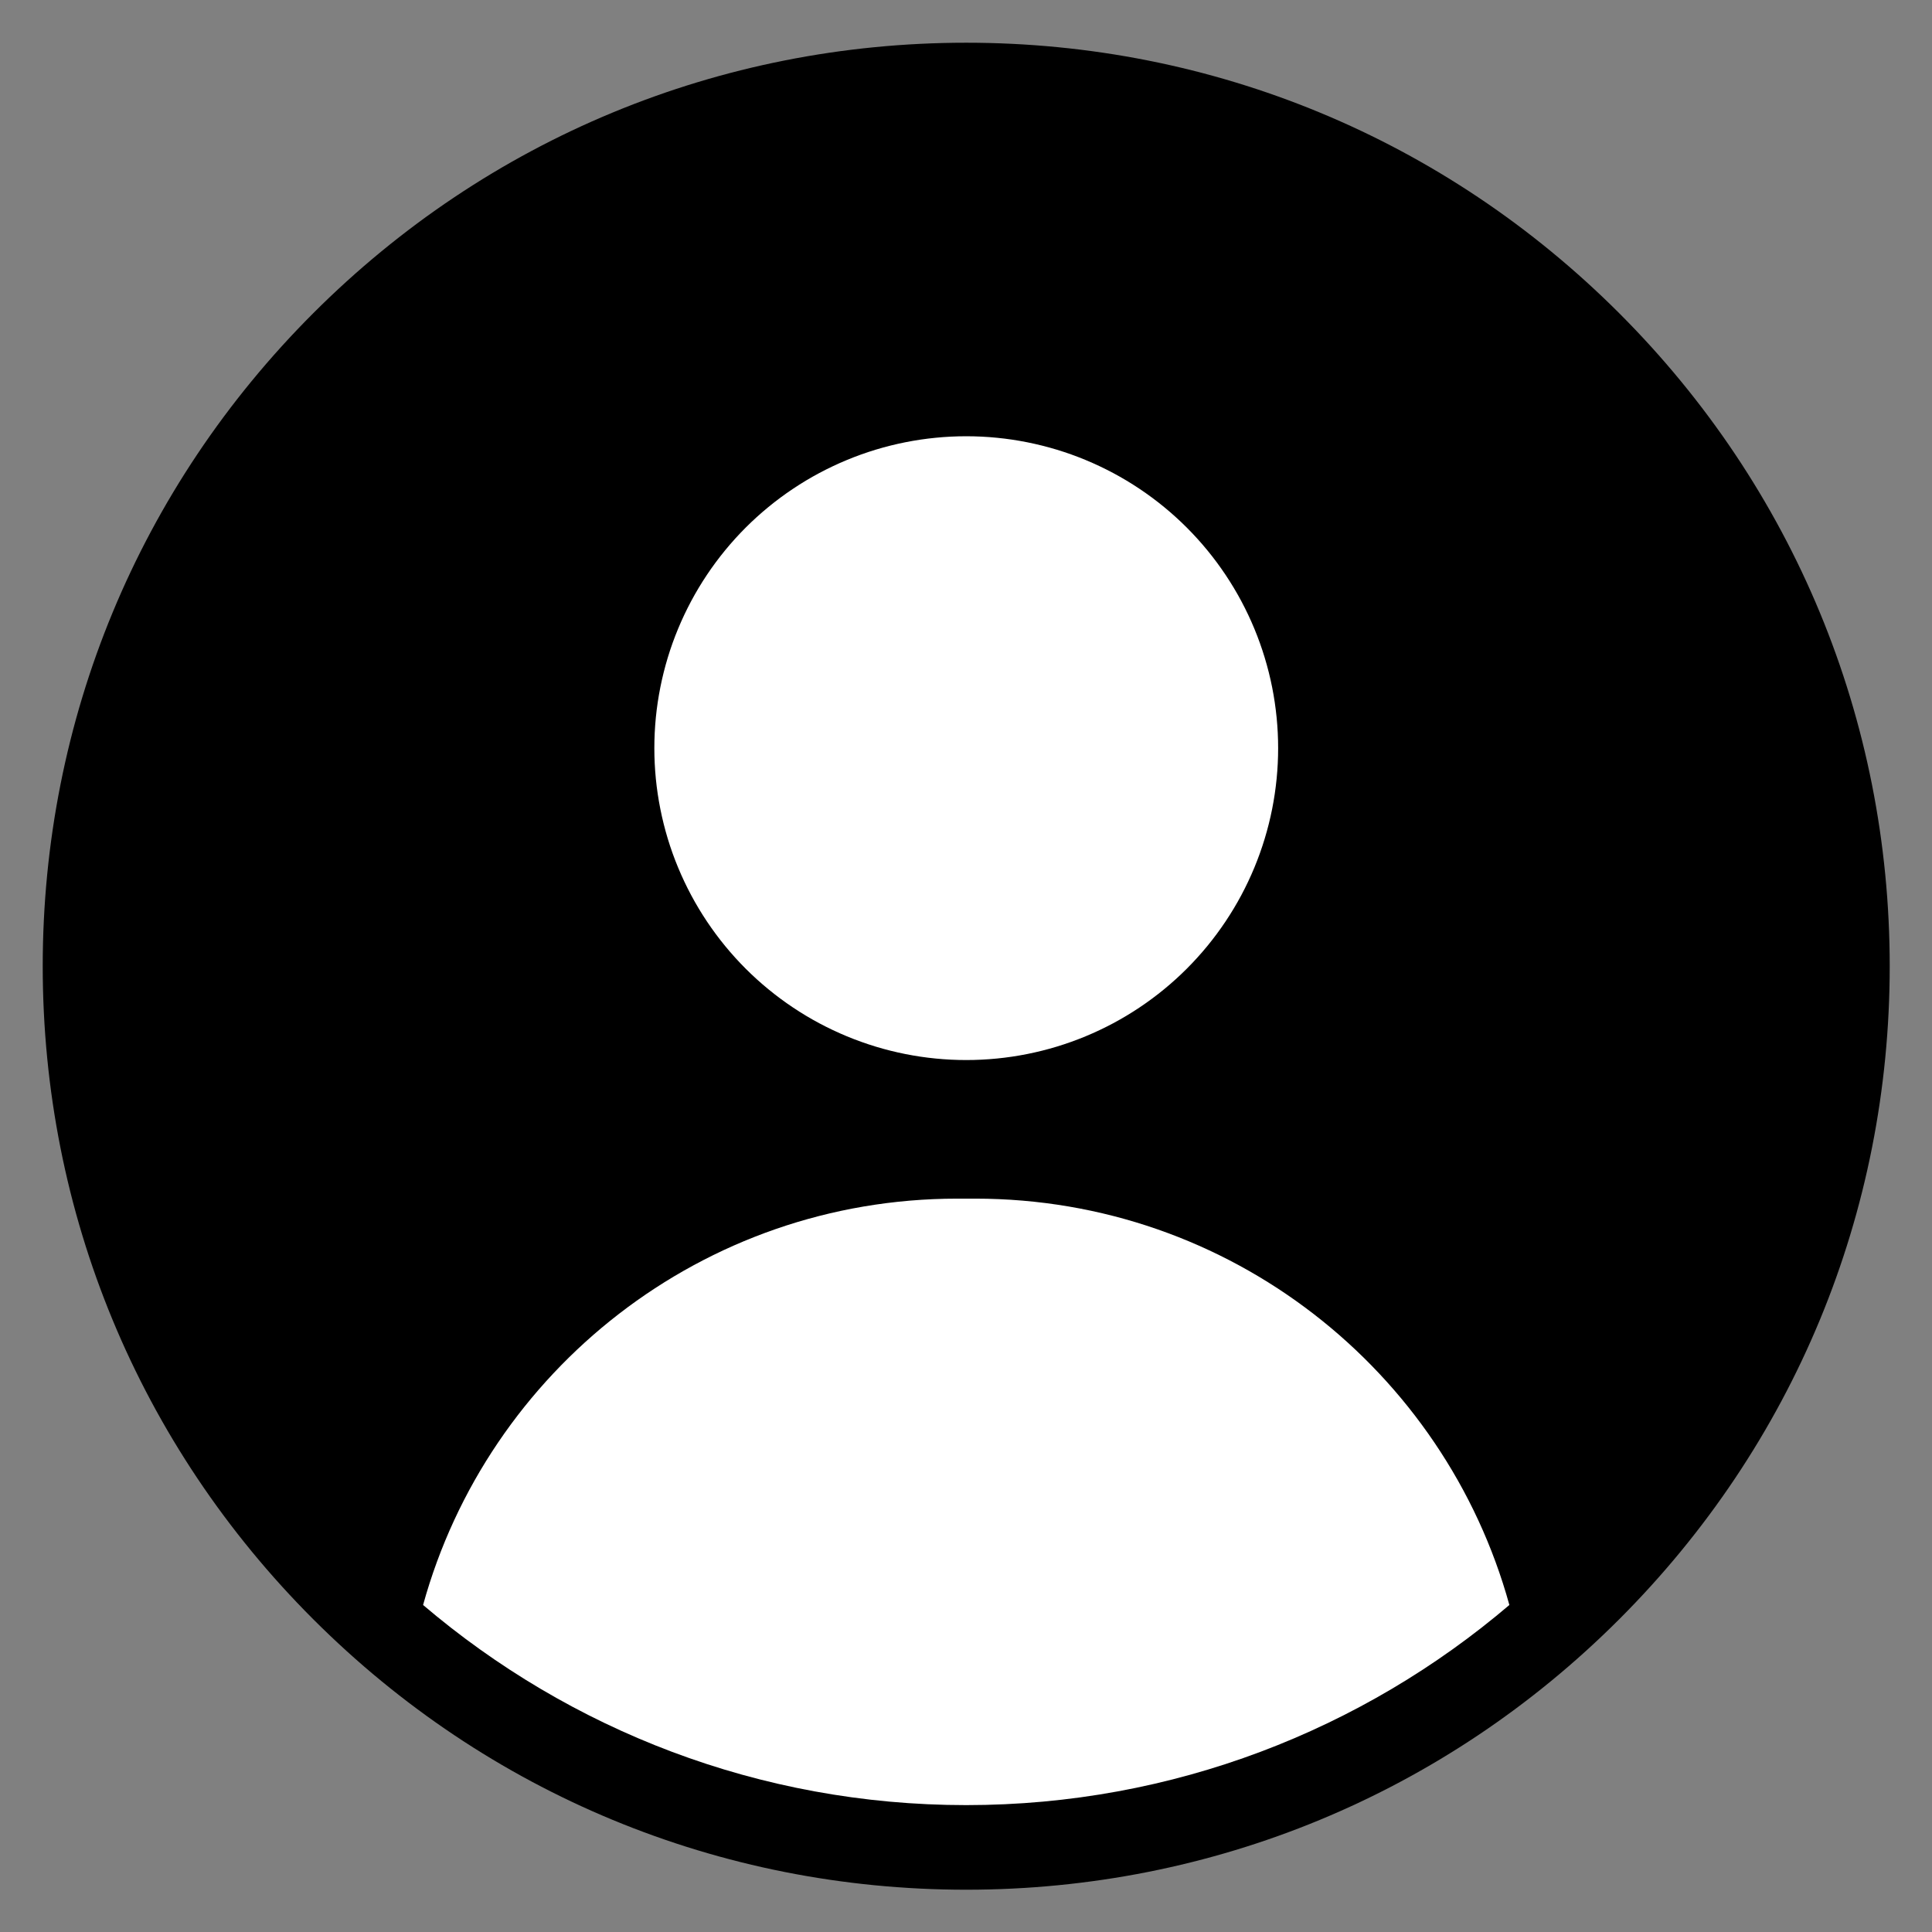 <svg xmlns="http://www.w3.org/2000/svg" xmlns:xlink="http://www.w3.org/1999/xlink" width="500" viewBox="0 0 375 375" height="500" preserveAspectRatio="xMidYMid meet"><rect x="0" y="0" width="375" height="375" fill="#808080" stroke="none"/><defs><clipPath id="02e001834d"><path d="M 8.293 8.293 L 366.793 8.293 L 366.793 366.793 L 8.293 366.793 Z M 8.293 8.293 " clip-rule="nonzero"></path></clipPath></defs><g clip-path="url(#02e001834d)"><path fill="#000000" d="M 314.293 60.797 C 280.438 26.941 235.426 8.293 187.543 8.293 C 139.664 8.293 94.652 26.941 60.797 60.797 C 26.941 94.652 8.293 139.668 8.293 187.543 C 8.293 235.422 26.941 280.438 60.797 314.293 C 94.652 348.148 139.664 366.793 187.543 366.793 C 235.426 366.793 280.438 348.148 314.293 314.293 C 348.148 280.438 366.793 235.426 366.793 187.543 C 366.793 139.664 348.148 94.652 314.293 60.797 Z M 314.293 60.797 " fill-opacity="1" fill-rule="nonzero"></path></g><path fill="#ffffff" d="M 230.355 102.406 C 231.754 103.809 233.086 105.277 234.344 106.809 C 235.602 108.34 236.781 109.934 237.883 111.582 C 238.984 113.23 240.004 114.93 240.938 116.676 C 241.871 118.426 242.719 120.215 243.477 122.047 C 244.234 123.879 244.902 125.742 245.477 127.641 C 246.055 129.539 246.535 131.461 246.922 133.402 C 247.309 135.348 247.598 137.309 247.793 139.281 C 247.988 141.254 248.086 143.23 248.086 145.215 C 248.086 147.199 247.988 149.176 247.793 151.148 C 247.598 153.121 247.309 155.082 246.922 157.023 C 246.535 158.969 246.055 160.891 245.477 162.789 C 244.902 164.688 244.234 166.551 243.477 168.383 C 242.719 170.215 241.871 172.004 240.938 173.754 C 240.004 175.5 238.984 177.199 237.883 178.848 C 236.781 180.496 235.602 182.086 234.344 183.621 C 233.086 185.152 231.754 186.621 230.355 188.023 C 228.953 189.426 227.484 190.754 225.953 192.012 C 224.418 193.27 222.828 194.449 221.18 195.551 C 219.531 196.652 217.832 197.672 216.086 198.605 C 214.336 199.539 212.547 200.387 210.715 201.145 C 208.883 201.906 207.016 202.57 205.121 203.148 C 203.223 203.723 201.301 204.203 199.355 204.59 C 197.41 204.977 195.453 205.27 193.48 205.461 C 191.508 205.656 189.527 205.754 187.547 205.754 C 185.562 205.754 183.586 205.656 181.613 205.461 C 179.641 205.27 177.68 204.977 175.734 204.59 C 173.789 204.203 171.871 203.723 169.973 203.148 C 168.074 202.57 166.211 201.902 164.379 201.145 C 162.547 200.387 160.758 199.539 159.008 198.605 C 157.258 197.672 155.562 196.652 153.914 195.551 C 152.266 194.449 150.672 193.27 149.141 192.012 C 147.609 190.754 146.141 189.426 144.738 188.023 C 143.336 186.621 142.008 185.152 140.75 183.621 C 139.492 182.086 138.312 180.496 137.211 178.848 C 136.109 177.199 135.09 175.5 134.156 173.754 C 133.223 172.004 132.375 170.215 131.617 168.383 C 130.855 166.551 130.188 164.688 129.613 162.789 C 129.039 160.891 128.559 158.969 128.172 157.023 C 127.785 155.082 127.492 153.121 127.297 151.148 C 127.105 149.176 127.008 147.199 127.008 145.215 C 127.008 143.23 127.105 141.254 127.297 139.281 C 127.492 137.309 127.785 135.348 128.172 133.402 C 128.559 131.461 129.039 129.539 129.613 127.641 C 130.188 125.742 130.855 123.879 131.617 122.047 C 132.375 120.215 133.223 118.426 134.156 116.676 C 135.09 114.93 136.109 113.23 137.211 111.582 C 138.312 109.934 139.492 108.344 140.75 106.809 C 142.008 105.277 143.336 103.809 144.738 102.406 C 146.141 101.004 147.609 99.676 149.141 98.418 C 150.672 97.16 152.266 95.98 153.914 94.879 C 155.562 93.777 157.258 92.758 159.008 91.824 C 160.758 90.891 162.547 90.043 164.379 89.285 C 166.211 88.523 168.074 87.859 169.973 87.281 C 171.871 86.707 173.789 86.227 175.734 85.84 C 177.68 85.453 179.641 85.16 181.613 84.969 C 183.586 84.773 185.562 84.676 187.547 84.676 C 189.527 84.676 191.508 84.773 193.48 84.969 C 195.453 85.16 197.41 85.453 199.355 85.84 C 201.301 86.227 203.223 86.707 205.121 87.281 C 207.016 87.859 208.883 88.523 210.715 89.285 C 212.547 90.043 214.336 90.891 216.086 91.824 C 217.832 92.758 219.531 93.777 221.18 94.879 C 222.828 95.98 224.418 97.16 225.953 98.418 C 227.484 99.676 228.953 101.004 230.355 102.406 Z M 230.355 102.406 " fill-opacity="1" fill-rule="nonzero"></path><path fill="#ffffff" d="M 189.297 232.656 L 185.797 232.656 C 136.332 232.656 94.676 266.051 82.121 311.527 C 110.551 335.734 147.367 350.371 187.543 350.371 C 227.723 350.371 264.539 335.734 292.969 311.527 C 280.414 266.055 238.762 232.656 189.293 232.656 Z M 189.297 232.656 " fill-opacity="1" fill-rule="nonzero"></path></svg>